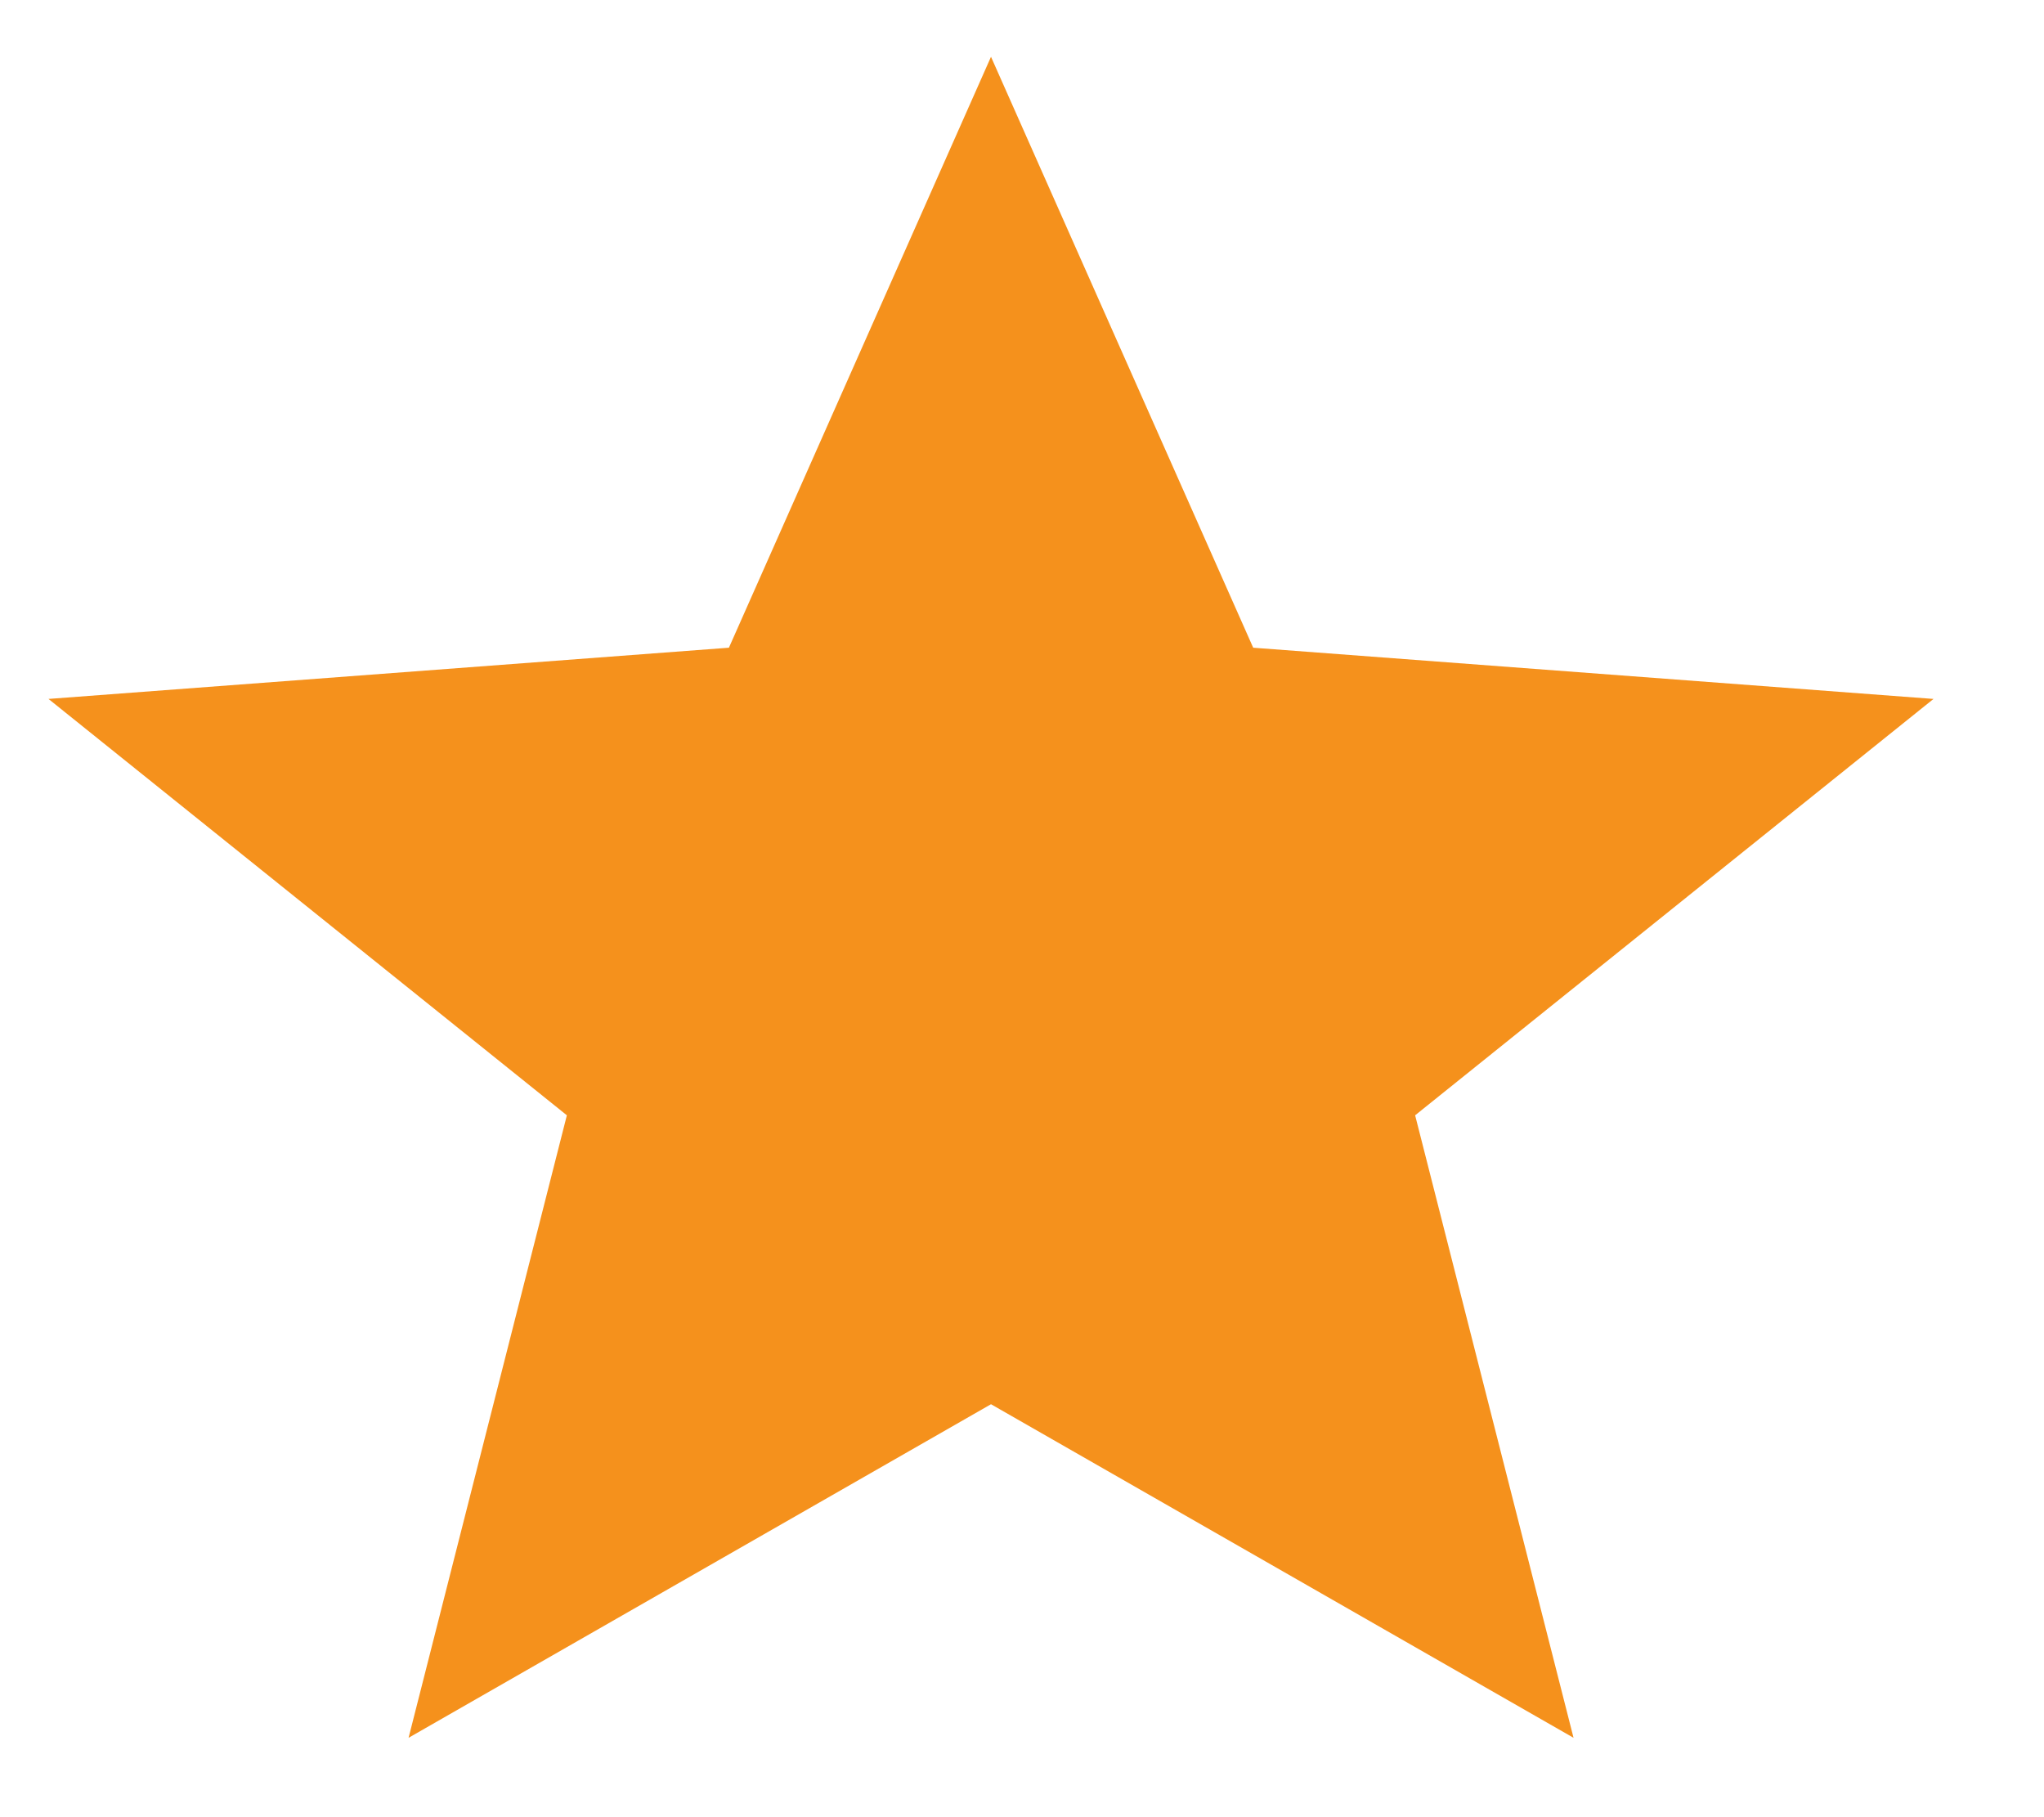 <svg width="18" height="16" viewBox="0 0 18 16" fill="none" xmlns="http://www.w3.org/2000/svg">
<path d="M8.727 0.5L11.036 5.703L17.027 6.154L12.462 9.82L13.857 15.301L8.727 12.364L3.598 15.301L4.992 9.82L0.427 6.154L6.419 5.703L8.727 0.5Z" fill="#F5911C"/>
</svg>
